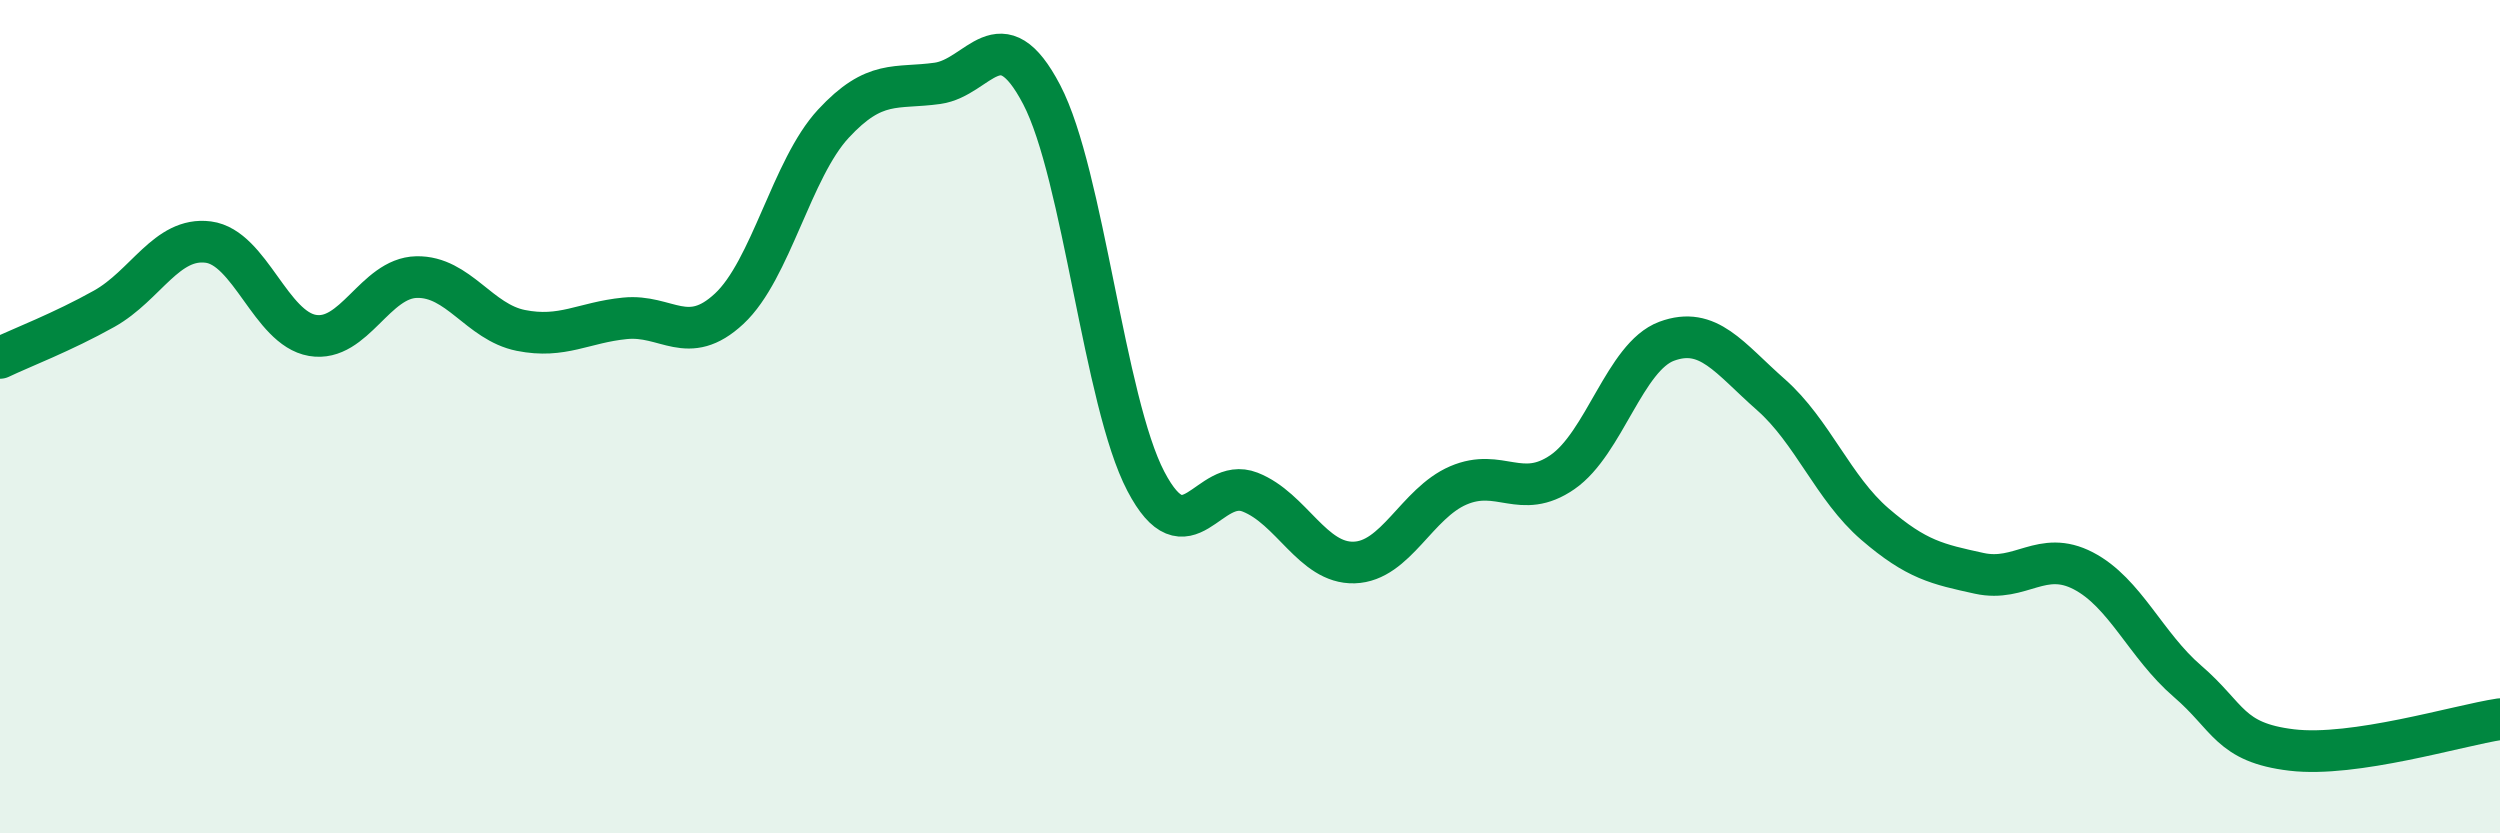 
    <svg width="60" height="20" viewBox="0 0 60 20" xmlns="http://www.w3.org/2000/svg">
      <path
        d="M 0,8.59 C 0.5,8.35 1.5,7.97 2.5,7.41 C 3.5,6.85 4,5.68 5,5.81 C 6,5.94 6.5,7.88 7.5,8.05 C 8.5,8.22 9,6.67 10,6.65 C 11,6.63 11.5,7.73 12.5,7.93 C 13.5,8.13 14,7.74 15,7.64 C 16,7.54 16.5,8.34 17.5,7.41 C 18.5,6.48 19,4.05 20,2.97 C 21,1.89 21.5,2.14 22.5,2 C 23.5,1.86 24,0.36 25,2.27 C 26,4.18 26.5,9.64 27.5,11.55 C 28.5,13.46 29,11.42 30,11.81 C 31,12.2 31.5,13.53 32.5,13.5 C 33.5,13.47 34,12.08 35,11.65 C 36,11.22 36.5,12.02 37.5,11.33 C 38.5,10.64 39,8.56 40,8.19 C 41,7.82 41.5,8.59 42.5,9.47 C 43.5,10.35 44,11.72 45,12.58 C 46,13.44 46.5,13.54 47.5,13.76 C 48.5,13.98 49,13.18 50,13.7 C 51,14.22 51.5,15.49 52.5,16.35 C 53.5,17.21 53.5,17.82 55,18 C 56.5,18.18 59,17.41 60,17.26L60 20L0 20Z"
        fill="#008740"
        opacity="0.1"
        stroke-linecap="round"
        stroke-linejoin="round"
      />
      <path
        d="M 0,8.59 C 0.5,8.35 1.5,7.97 2.5,7.41 C 3.5,6.85 4,5.68 5,5.81 C 6,5.94 6.5,7.88 7.5,8.05 C 8.5,8.22 9,6.67 10,6.65 C 11,6.63 11.5,7.73 12.5,7.93 C 13.5,8.13 14,7.74 15,7.64 C 16,7.54 16.5,8.34 17.5,7.41 C 18.5,6.48 19,4.05 20,2.97 C 21,1.89 21.5,2.14 22.5,2 C 23.5,1.86 24,0.36 25,2.27 C 26,4.18 26.5,9.64 27.5,11.55 C 28.5,13.46 29,11.42 30,11.81 C 31,12.2 31.5,13.53 32.5,13.5 C 33.5,13.47 34,12.08 35,11.65 C 36,11.22 36.5,12.02 37.5,11.33 C 38.5,10.64 39,8.56 40,8.19 C 41,7.82 41.5,8.59 42.5,9.47 C 43.5,10.35 44,11.72 45,12.58 C 46,13.44 46.5,13.54 47.5,13.76 C 48.5,13.98 49,13.18 50,13.7 C 51,14.22 51.5,15.49 52.5,16.35 C 53.5,17.21 53.5,17.82 55,18 C 56.5,18.18 59,17.41 60,17.26"
        stroke="#008740"
        stroke-width="1"
        fill="none"
        stroke-linecap="round"
        stroke-linejoin="round"
      />
    </svg>
  